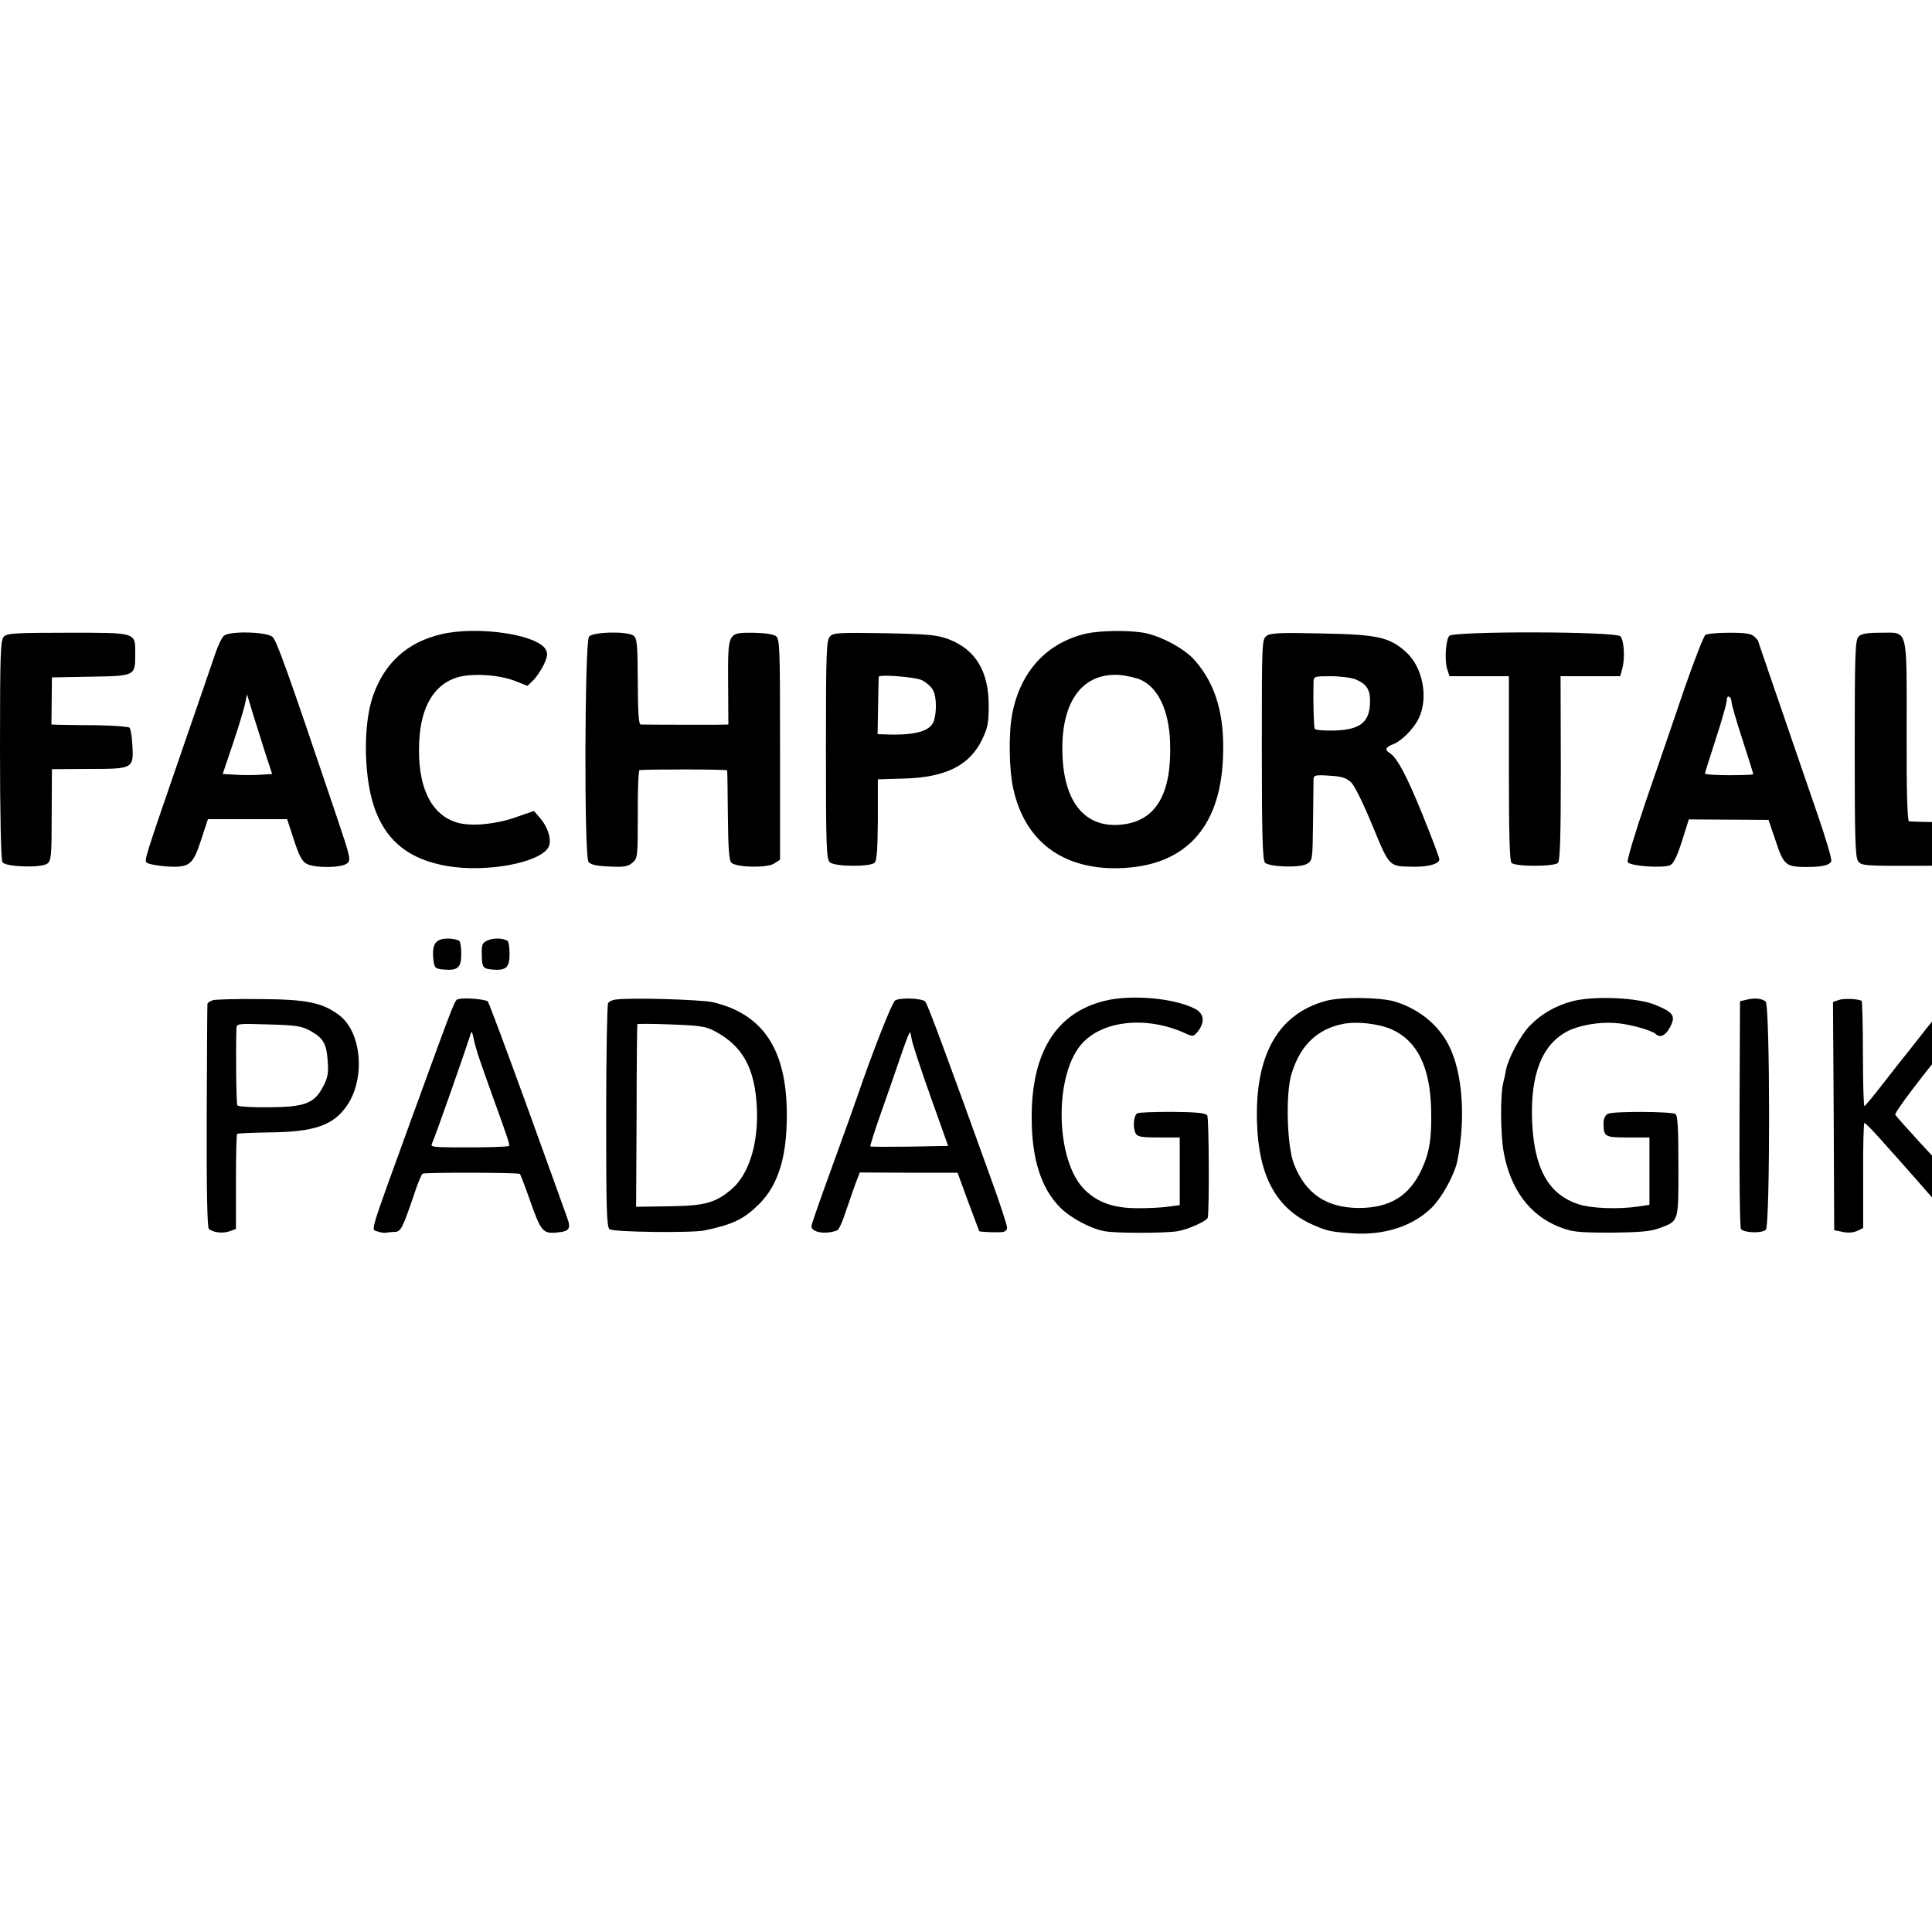 <?xml version="1.0" standalone="no"?>
<!DOCTYPE svg PUBLIC "-//W3C//DTD SVG 20010904//EN"
 "http://www.w3.org/TR/2001/REC-SVG-20010904/DTD/svg10.dtd">
<svg version="1.0" xmlns="http://www.w3.org/2000/svg"
 width="16pt" height="16pt" viewBox="0 0 16 16"
 preserveAspectRatio="xMidYMid meet">
<g transform="translate(0,16) scale(0.002,-0.002)"
fill="#000000" stroke="none">
<path d="M1828 5374 c-141 -33 -235 -118 -283 -254 -44 -124 -39 -354 11 -480
50 -128 142 -199 295 -226 162 -28 385 13 420 78 15 27 -1 82 -35 121 l-25 29
-75 -26 c-82 -29 -179 -38 -236 -24 -115 29 -174 151 -164 340 7 142 62 234
157 263 60 18 170 12 238 -14 l53 -21 23 22 c13 12 32 41 44 64 16 35 18 47 9
64 -34 63 -282 99 -432 64z"/>
<path d="M4500 5377 c-164 -37 -275 -156 -309 -335 -15 -80 -13 -229 5 -309
48 -216 203 -333 435 -328 272 6 421 163 433 455 8 179 -29 306 -117 406 -40
46 -133 97 -202 112 -60 13 -183 12 -245 -1z m226 -193 c71 -34 114 -127 119
-255 8 -214 -57 -327 -197 -343 -158 -19 -250 97 -249 317 0 201 89 313 239
302 29 -3 69 -12 88 -21z"/>
<path d="M16 5364 c-14 -14 -16 -70 -16 -467 0 -263 4 -458 10 -467 12 -20
160 -25 186 -6 16 12 18 32 18 202 l1 189 154 1 c183 0 185 1 179 101 -2 34
-7 66 -12 70 -4 4 -67 9 -139 10 -73 0 -144 2 -158 2 l-26 1 1 98 1 97 160 3
c185 3 185 3 185 93 0 92 9 89 -280 89 -213 0 -251 -2 -264 -16z"/>
<path d="M928 5368 c-9 -7 -25 -40 -36 -73 -11 -33 -64 -186 -117 -340 -183
-531 -178 -516 -167 -527 6 -6 44 -13 84 -16 94 -5 107 6 142 114 l27 82 164
0 164 0 28 -86 c22 -67 34 -89 53 -99 35 -18 141 -17 166 1 18 14 17 20 -43
198 -208 617 -247 724 -265 741 -25 21 -174 25 -200 5z m171 -488 l28 -85 -48
-3 c-27 -2 -73 -2 -103 0 l-54 3 43 127 c23 69 46 144 50 165 l8 38 24 -80
c14 -44 37 -118 52 -165z"/>
<path d="M2439 5364 c-18 -22 -21 -908 -2 -933 8 -11 32 -17 85 -19 60 -3 77
-1 96 15 22 18 23 23 23 201 -1 100 3 183 7 183 25 4 362 4 363 -1 1 -3 2 -87
3 -187 1 -131 5 -186 14 -195 20 -20 147 -23 177 -4 l25 16 0 457 c0 422 -1
457 -17 469 -11 8 -47 13 -95 14 -105 0 -104 4 -103 -209 l1 -171 -51 -1 c-48
0 -287 0 -312 1 -8 0 -12 48 -12 178 -1 154 -3 179 -18 190 -26 19 -167 16
-184 -4z"/>
<path d="M3437 5365 c-15 -15 -17 -60 -17 -469 0 -410 2 -455 17 -467 21 -18
167 -19 185 -1 9 9 12 58 13 179 l0 166 103 3 c176 4 275 53 328 160 24 50 28
70 28 143 0 141 -54 230 -163 273 -50 19 -80 22 -267 26 -187 3 -213 2 -227
-13z m379 -181 c19 -9 41 -28 48 -43 14 -26 15 -89 3 -126 -14 -43 -79 -61
-202 -56 l-31 1 2 118 c1 64 2 118 3 120 5 10 149 -1 177 -14z"/>
<path d="M5245 5367 c-20 -14 -20 -25 -20 -471 0 -351 3 -458 13 -468 18 -18
141 -22 172 -6 25 14 25 14 27 173 1 88 2 168 2 179 1 16 8 18 66 14 53 -3 70
-9 91 -29 14 -14 53 -94 88 -180 71 -171 66 -166 168 -168 63 -1 108 12 108
31 0 7 -32 92 -71 188 -66 162 -104 233 -136 253 -20 12 -15 24 15 35 34 12
86 64 107 108 41 86 16 213 -54 275 -68 61 -118 72 -351 76 -168 4 -209 2
-225 -10z m368 -180 c45 -19 60 -41 60 -90 0 -87 -39 -119 -149 -122 -41 -1
-77 2 -80 7 -4 7 -7 112 -5 196 1 21 5 22 71 22 39 0 85 -6 103 -13z"/>
<path d="M6001 5367 c-15 -18 -20 -105 -8 -139 l9 -28 123 0 123 0 0 -381 c0
-276 3 -384 11 -392 16 -16 176 -16 192 0 9 9 12 110 12 392 l-1 381 124 0
123 0 9 33 c11 43 7 114 -8 132 -18 21 -691 22 -709 2z"/>
<path d="M7062 5371 c-7 -4 -46 -104 -87 -222 -40 -118 -111 -325 -158 -461
-48 -141 -81 -251 -77 -258 11 -17 150 -26 177 -12 14 8 29 40 48 100 l28 89
165 -1 165 -1 30 -88 c33 -100 42 -107 130 -107 63 0 94 8 100 24 3 7 -21 89
-53 182 -213 620 -250 728 -250 730 0 2 -7 10 -16 18 -12 12 -36 16 -102 16
-48 0 -93 -4 -100 -9z m108 -278 c0 -9 20 -79 45 -155 25 -77 45 -141 45 -144
0 -2 -45 -4 -100 -4 -55 0 -100 3 -100 7 0 3 20 68 45 144 25 76 45 147 45
159 0 12 5 18 10 15 6 -3 10 -13 10 -22z"/>
<path d="M7696 5364 c-14 -14 -16 -69 -16 -462 0 -369 2 -451 14 -468 14 -19
25 -20 270 -19 174 0 259 4 266 11 15 15 20 113 7 142 -12 26 2 24 -177 27
-80 1 -150 3 -155 4 -7 1 -11 125 -10 373 0 438 8 408 -109 408 -54 0 -79 -4
-90 -16z"/>
<path d="M1823 4109 c-25 -9 -33 -31 -29 -77 4 -41 7 -44 48 -47 54 -4 68 9
68 65 0 27 -4 51 -8 54 -17 10 -58 13 -79 5z"/>
<path d="M2019 4106 c-22 -10 -25 -17 -24 -58 1 -56 4 -59 47 -63 54 -4 68 9
68 65 0 27 -4 51 -8 54 -19 12 -59 13 -83 2z"/>
<path d="M880 3858 c-11 -4 -21 -11 -21 -15 -1 -4 -2 -214 -3 -466 -1 -298 2
-461 9 -466 19 -15 57 -19 84 -10 l28 10 0 195 c0 107 2 197 5 199 2 2 64 5
137 6 182 2 261 29 317 110 78 113 62 304 -31 375 -69 52 -133 66 -327 67 -98
1 -187 -1 -198 -5z m406 -127 c53 -30 66 -52 71 -125 4 -50 0 -69 -19 -105
-36 -70 -75 -85 -225 -86 -69 -1 -127 3 -130 8 -5 8 -7 218 -4 318 1 21 4 21
134 17 115 -3 137 -7 173 -27z"/>
<path d="M1900 3863 c-18 -4 -7 23 -197 -498 -179 -493 -167 -454 -140 -464
12 -5 29 -7 37 -5 8 1 25 3 36 3 24 1 32 18 79 156 14 44 30 82 35 85 10 6
398 5 403 -1 2 -2 21 -51 41 -108 45 -129 54 -139 108 -135 57 5 64 15 45 66
-8 24 -84 232 -167 463 -84 231 -156 424 -160 428 -8 9 -96 17 -120 10z m85
-247 c8 -23 32 -93 55 -156 62 -171 72 -202 68 -205 -4 -4 -105 -7 -231 -6
-89 1 -96 2 -87 19 8 14 129 358 156 442 7 24 8 23 16 -14 5 -22 15 -58 23
-80z"/>
<path d="M2550 3861 c-14 -1 -28 -8 -32 -15 -4 -6 -8 -216 -8 -467 0 -385 2
-458 14 -469 16 -12 338 -16 393 -5 119 25 164 47 227 110 79 79 115 196 114
373 -1 266 -98 413 -306 462 -48 11 -343 20 -402 11z m406 -129 c118 -61 170
-153 178 -319 7 -146 -32 -272 -101 -334 -69 -60 -113 -72 -263 -74 l-136 -2
2 376 c0 207 2 378 3 380 0 2 63 2 139 -1 114 -4 144 -8 178 -26z"/>
<path d="M3706 3857 c-13 -10 -92 -210 -156 -397 -10 -30 -57 -161 -104 -290
-47 -129 -86 -240 -86 -247 0 -26 57 -36 106 -18 7 2 22 34 34 72 13 37 31 91
41 118 l19 50 202 -1 203 0 44 -120 c24 -65 45 -120 46 -122 3 -3 62 -6 93 -4
14 1 22 8 22 19 0 10 -29 99 -65 198 -174 484 -264 728 -274 738 -14 14 -107
17 -125 4z m70 -164 c3 -16 37 -121 77 -233 l73 -205 -159 -3 c-88 -1 -161 -1
-163 1 -2 2 17 62 42 133 25 71 62 177 82 236 20 59 38 106 40 104 2 -2 5 -17
8 -33z"/>
<path d="M4575 3856 c-201 -49 -304 -213 -303 -485 0 -169 39 -292 118 -371
43 -43 124 -87 183 -98 43 -9 252 -9 304 0 43 7 122 43 124 56 7 32 5 412 -2
423 -6 10 -41 14 -143 15 -74 0 -140 -2 -147 -6 -15 -10 -19 -59 -7 -82 7 -15
23 -18 96 -18 l87 0 0 -140 0 -140 -43 -6 c-24 -4 -83 -7 -130 -7 -99 0 -164
22 -219 75 -126 121 -130 486 -8 612 91 94 273 108 428 35 27 -12 30 -11 48
11 29 39 25 73 -13 93 -86 44 -262 60 -373 33z"/>
<path d="M5488 3855 c-197 -55 -292 -225 -283 -504 7 -222 80 -355 230 -422
59 -26 75 -30 165 -36 133 -9 252 30 330 108 43 44 94 137 105 194 35 177 21
365 -36 477 -44 86 -125 151 -224 181 -63 18 -225 20 -287 2z m276 -118 c105
-48 157 -155 162 -327 3 -121 -6 -182 -40 -254 -51 -109 -132 -158 -260 -158
-134 1 -220 59 -268 182 -29 74 -35 288 -11 370 35 119 105 188 213 210 60 12
150 1 204 -23z"/>
<path d="M6510 3854 c-68 -18 -129 -53 -176 -102 -37 -37 -89 -135 -98 -182
-2 -14 -7 -37 -11 -52 -13 -49 -12 -211 1 -286 27 -155 108 -265 232 -313 51
-20 74 -23 212 -23 120 1 165 5 200 18 83 31 80 23 80 257 0 155 -3 210 -12
216 -18 11 -259 12 -280 1 -11 -5 -18 -20 -18 -38 0 -57 4 -60 101 -60 l89 0
0 -139 0 -140 -47 -7 c-82 -12 -196 -8 -248 10 -124 41 -183 148 -191 346 -7
193 42 316 147 370 46 24 128 39 196 34 54 -3 150 -29 168 -45 19 -18 41 -8
60 27 25 47 15 62 -61 93 -74 31 -256 38 -344 15z"/>
<path d="M7230 3860 l-25 -6 -2 -464 c-1 -256 1 -471 6 -479 11 -16 87 -19
103 -3 18 18 18 930 -1 945 -16 13 -46 16 -81 7z"/>
<path d="M7613 3859 l-23 -8 3 -473 2 -472 35 -7 c21 -5 45 -3 60 4 l25 12 0
218 c-1 119 2 217 5 217 4 0 32 -28 62 -62 31 -35 72 -81 92 -103 20 -22 82
-93 138 -157 110 -125 134 -140 205 -131 57 7 61 18 22 61 -19 20 -63 66 -96
102 -34 36 -70 74 -80 86 -10 12 -61 67 -113 123 -52 57 -98 108 -102 115 -5
9 116 169 271 355 58 71 85 111 78 118 -8 8 -85 11 -110 5 -14 -3 -74 -73
-170 -197 -4 -5 -16 -21 -27 -34 -11 -13 -52 -66 -92 -117 -40 -52 -75 -94
-78 -94 -3 0 -6 97 -6 215 0 118 -3 217 -5 220 -10 9 -75 12 -96 4z"/>
</g>
</svg>
